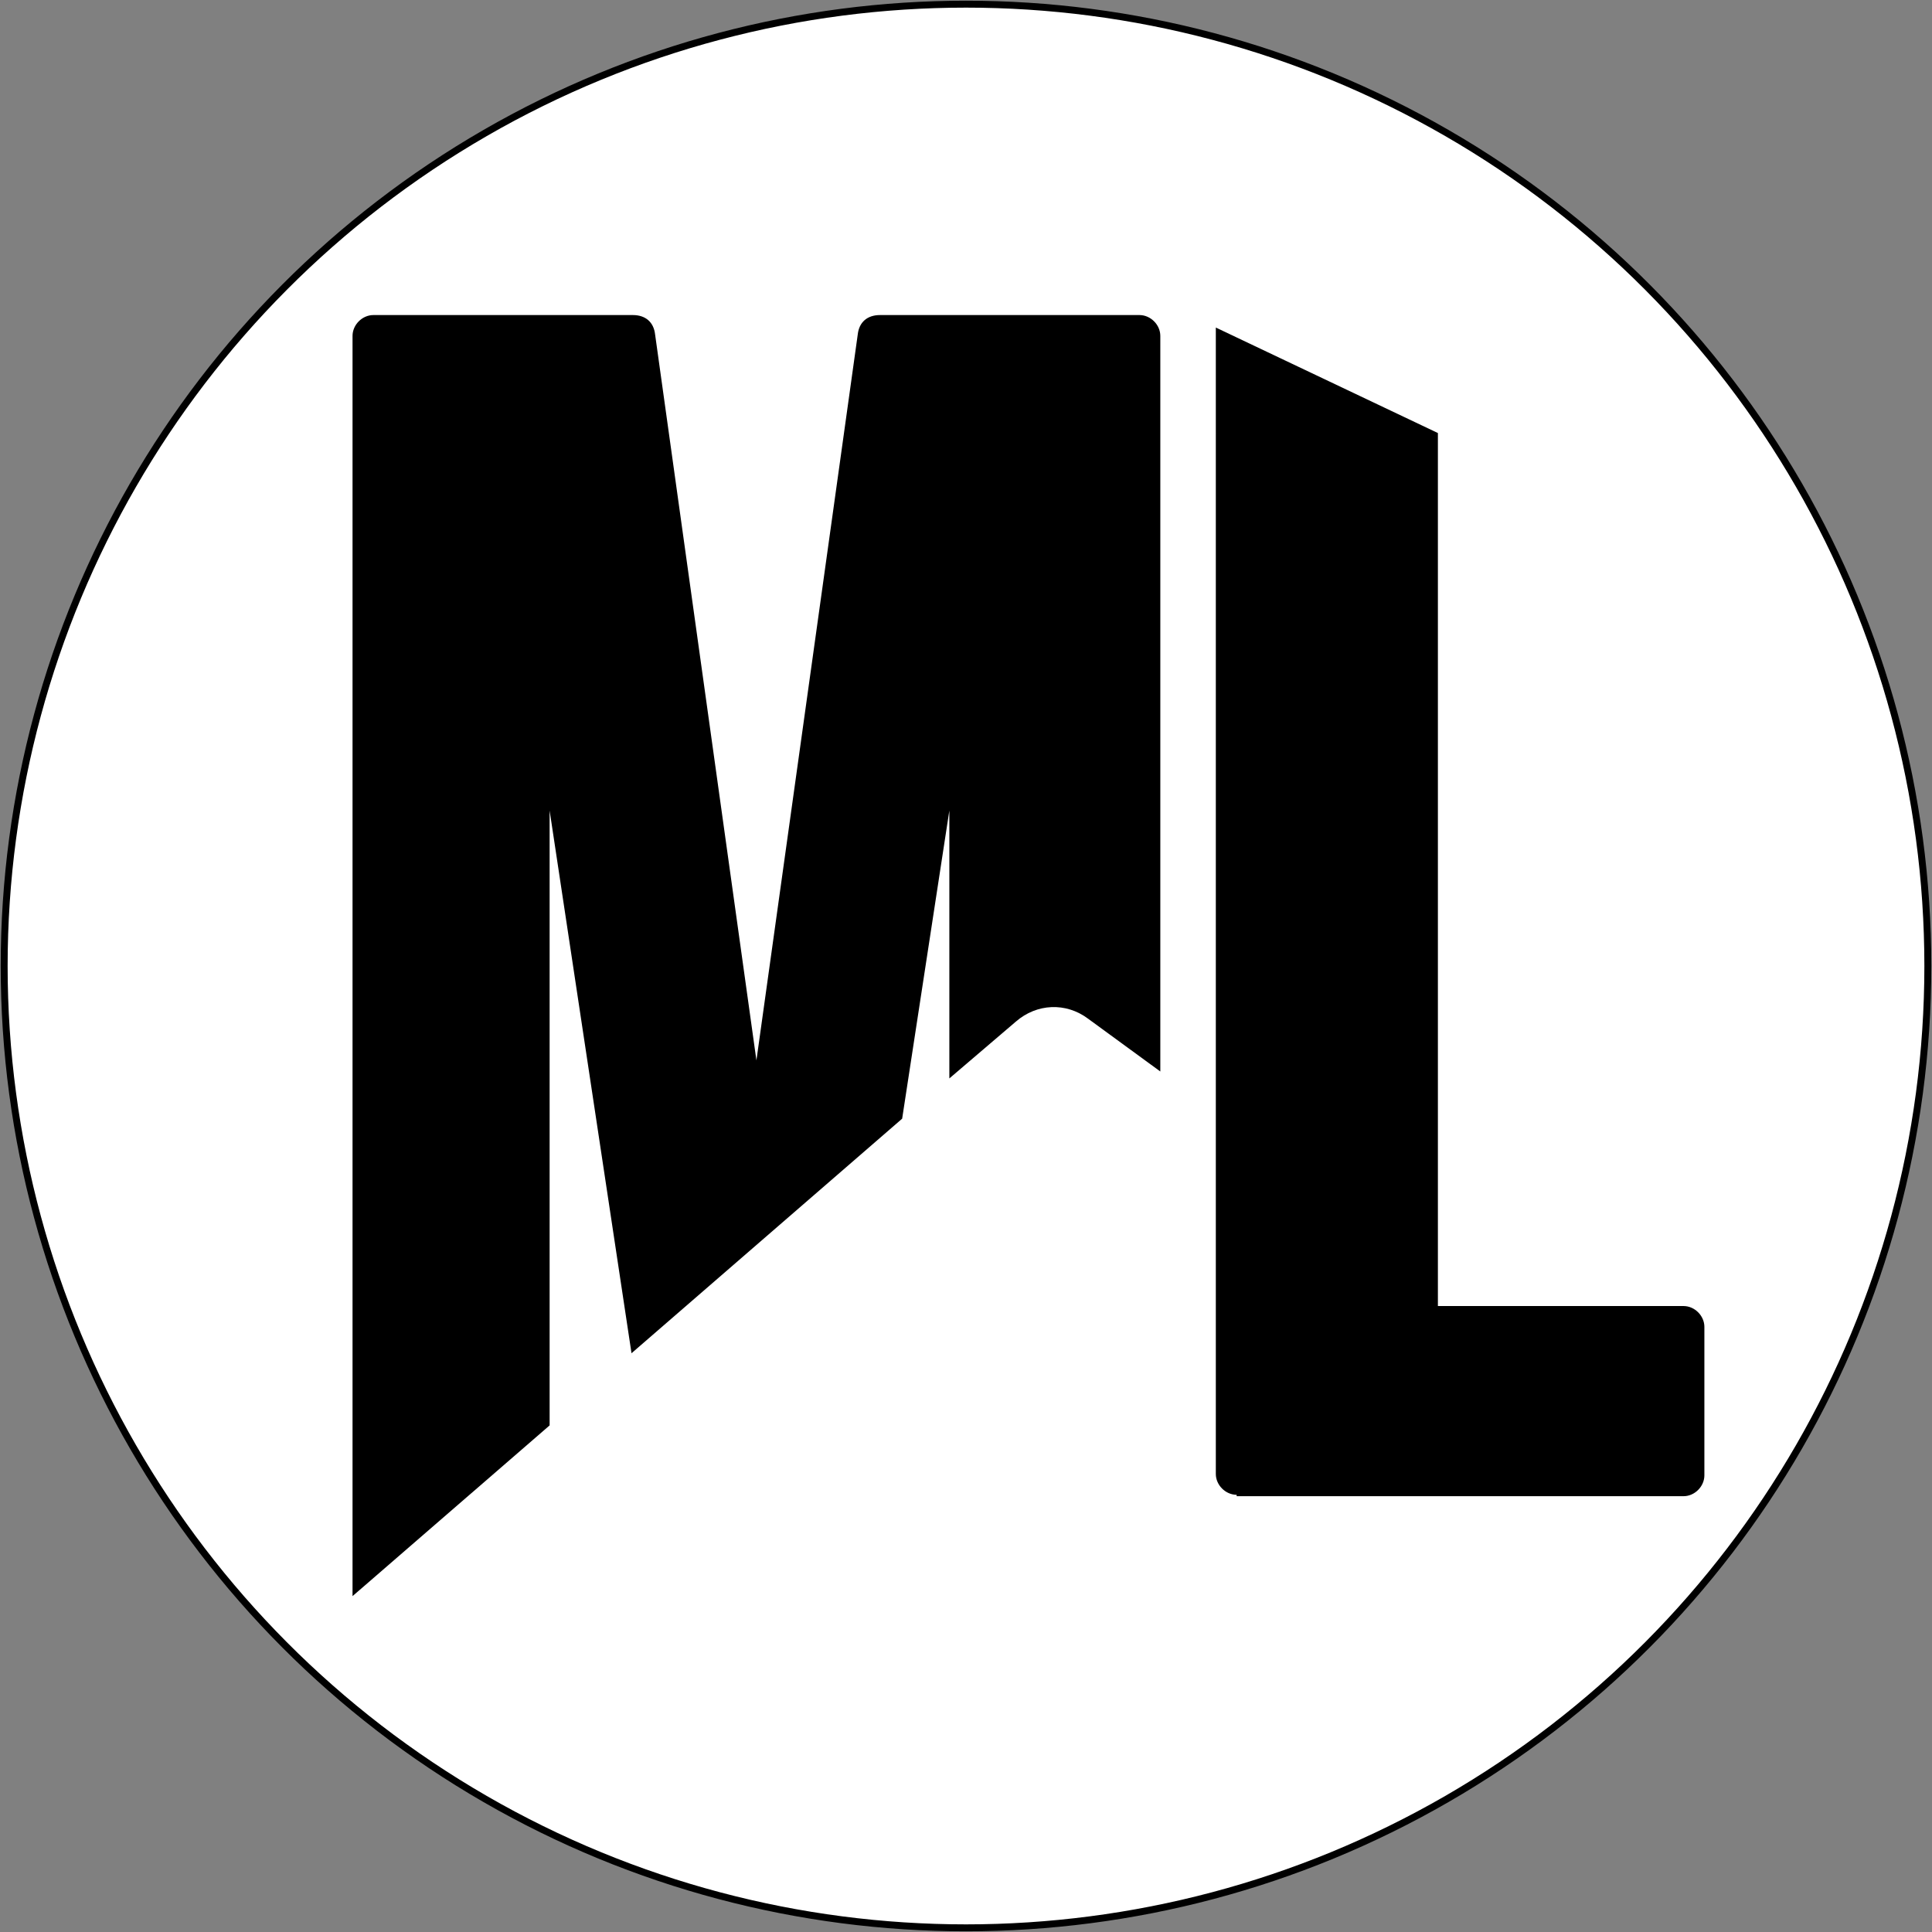 <?xml version="1.0" encoding="UTF-8"?>
<!-- Generator: Adobe Illustrator 28.2.0, SVG Export Plug-In . SVG Version: 6.00 Build 0)  -->
<svg xmlns="http://www.w3.org/2000/svg" xmlns:xlink="http://www.w3.org/1999/xlink" version="1.1" id="Ebene_1" x="0px" y="0px" viewBox="0 0 139.2 139.2" style="enable-background:new 0 0 139.2 139.2;" xml:space="preserve">
<rect x="0" y="0" width="139.2" height="139.2" fill="#808080" stroke="none"/>
<style type="text/css">
	.st0{fill:#FFFFFF;stroke:#000000;stroke-width:0.5;stroke-miterlimit:10;}
</style>
<circle class="st0" cx="69.6" cy="69.6" r="69.3"></circle>
<path d="M25.4,115l14.2-12.3V58.4l5.9,39.1L65,80.6l3.4-22.2v19.3l4.8-4.1c1.5-1.3,3.6-1.4,5.2-0.2l5.2,3.8V24.2  c0-0.8-0.7-1.5-1.5-1.5H63.4c-0.9,0-1.5,0.5-1.6,1.4l-7.3,52.3l-7.3-52.3c-0.1-0.9-0.7-1.4-1.6-1.4H26.9c-0.8,0-1.5,0.7-1.5,1.5V115  z"></path>
<path d="M89.1,107.7c-0.8,0-1.5-0.7-1.5-1.5V23.6l16,7.6v62.9h17.7c0.8,0,1.5,0.7,1.5,1.5v10.7c0,0.8-0.7,1.5-1.5,1.5H89.1z"></path>
</svg>
